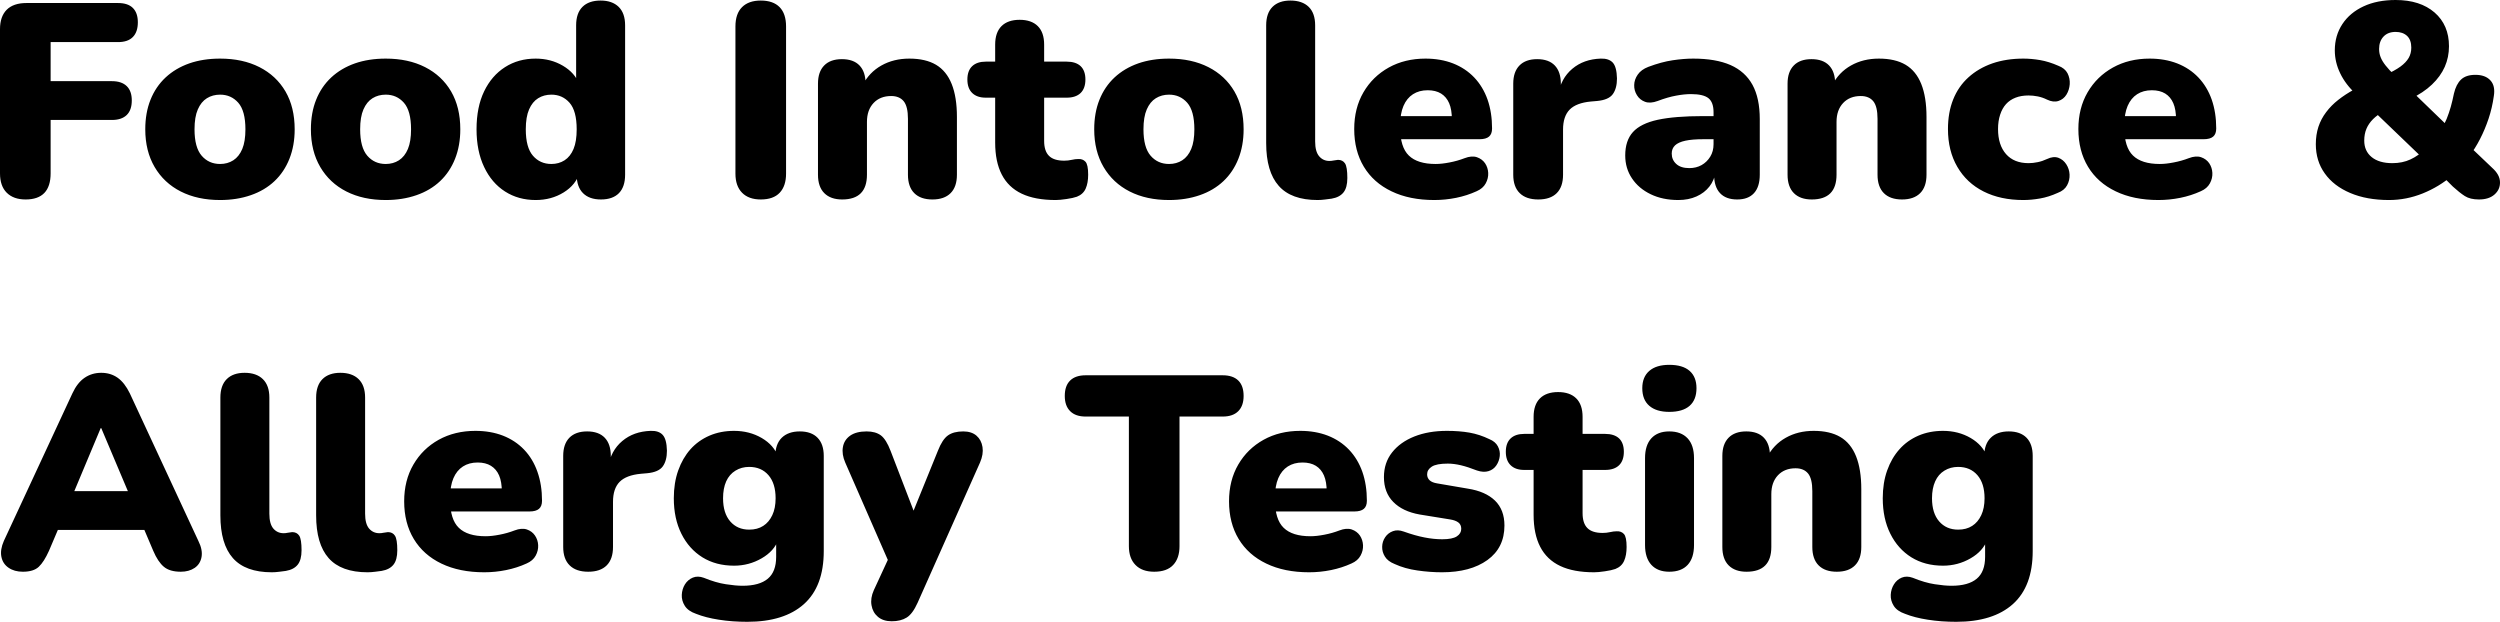 <svg xmlns="http://www.w3.org/2000/svg" viewBox="0 14.75 454.321 113" data-asc="1.011" width="454.321" height="113"><defs></defs><g><g fill="#000000"><g transform="translate(0, 0)"><path d="M4.65 51Q2.45 51 1.22 49.77Q0 48.55 0 46.25L0 20.05Q0 17.75 1.22 16.52Q2.45 15.30 4.80 15.30L21.45 15.30Q23.25 15.30 24.15 16.20Q25.05 17.10 25.05 18.80Q25.05 20.55 24.15 21.47Q23.25 22.40 21.45 22.40L9.20 22.40L9.20 29.50L20.35 29.50Q22.10 29.50 23.03 30.40Q23.95 31.30 23.95 33Q23.95 34.75 23.03 35.65Q22.10 36.55 20.35 36.55L9.20 36.55L9.20 46.25Q9.20 51 4.65 51ZM40 51.10Q35.90 51.10 32.85 49.55Q29.80 48 28.10 45.10Q26.40 42.20 26.40 38.25Q26.40 35.25 27.35 32.88Q28.30 30.50 30.10 28.82Q31.90 27.15 34.40 26.27Q36.90 25.40 40 25.40Q44.10 25.40 47.15 26.95Q50.20 28.50 51.88 31.37Q53.55 34.25 53.55 38.25Q53.55 41.20 52.60 43.60Q51.65 46 49.88 47.67Q48.10 49.35 45.58 50.22Q43.05 51.10 40 51.10M40 44.55Q41.35 44.55 42.40 43.88Q43.45 43.20 44.03 41.82Q44.60 40.45 44.60 38.25Q44.60 34.90 43.30 33.42Q42 31.95 40 31.95Q38.65 31.95 37.60 32.60Q36.55 33.25 35.95 34.63Q35.35 36 35.35 38.25Q35.35 41.55 36.65 43.05Q37.95 44.55 40 44.55ZM70.10 51.10Q66 51.10 62.95 49.55Q59.90 48 58.20 45.10Q56.50 42.20 56.50 38.25Q56.50 35.25 57.45 32.88Q58.40 30.50 60.20 28.82Q62.00 27.15 64.50 26.27Q67 25.40 70.10 25.40Q74.20 25.40 77.25 26.95Q80.30 28.50 81.98 31.37Q83.65 34.25 83.65 38.25Q83.65 41.20 82.70 43.60Q81.75 46 79.98 47.67Q78.20 49.35 75.68 50.22Q73.15 51.10 70.10 51.10M70.10 44.55Q71.45 44.55 72.50 43.88Q73.55 43.20 74.13 41.82Q74.70 40.45 74.70 38.25Q74.70 34.90 73.40 33.42Q72.10 31.95 70.10 31.95Q68.75 31.95 67.70 32.60Q66.65 33.25 66.05 34.63Q65.45 36 65.45 38.25Q65.45 41.55 66.75 43.05Q68.05 44.55 70.10 44.55ZM97.35 51.10Q94.20 51.10 91.78 49.55Q89.35 48 87.98 45.10Q86.60 42.20 86.60 38.25Q86.60 34.20 87.98 31.35Q89.35 28.50 91.78 26.95Q94.20 25.40 97.35 25.40Q100.10 25.40 102.30 26.70Q104.50 28.00 105.25 30.05L104.70 30.05L104.70 19.35Q104.70 17.15 105.85 16.00Q107 14.85 109.15 14.85Q111.25 14.85 112.43 16.00Q113.60 17.15 113.60 19.35L113.60 46.50Q113.60 48.70 112.48 49.85Q111.35 51 109.20 51Q107.10 51 105.95 49.85Q104.80 48.70 104.80 46.50L104.80 43.65L105.35 46.10Q104.65 48.35 102.43 49.72Q100.20 51.10 97.35 51.10M100.20 44.55Q101.55 44.55 102.60 43.88Q103.65 43.20 104.23 41.82Q104.80 40.45 104.80 38.25Q104.80 34.90 103.50 33.42Q102.20 31.95 100.20 31.95Q98.85 31.95 97.80 32.60Q96.75 33.25 96.15 34.63Q95.55 36 95.55 38.25Q95.55 41.55 96.85 43.05Q98.15 44.55 100.20 44.55ZM138.25 51Q136.05 51 134.85 49.77Q133.65 48.55 133.65 46.30L133.65 19.55Q133.65 17.25 134.85 16.05Q136.05 14.85 138.25 14.85Q140.50 14.85 141.68 16.05Q142.85 17.25 142.85 19.55L142.85 46.30Q142.85 48.55 141.70 49.77Q140.55 51 138.25 51ZM153.05 51Q150.95 51 149.80 49.85Q148.65 48.70 148.65 46.50L148.65 29.95Q148.65 27.80 149.78 26.65Q150.90 25.50 153 25.50Q155.10 25.50 156.20 26.65Q157.30 27.80 157.30 29.95L157.30 32.30L156.75 30.25Q157.95 27.90 160.18 26.65Q162.40 25.40 165.25 25.40Q168.20 25.40 170.10 26.52Q172 27.65 172.95 30.02Q173.90 32.40 173.90 36L173.90 46.50Q173.90 48.70 172.75 49.85Q171.60 51 169.45 51Q167.30 51 166.15 49.85Q165 48.70 165 46.50L165 36.35Q165 34.10 164.23 33.15Q163.45 32.20 161.95 32.20Q159.95 32.20 158.75 33.47Q157.55 34.75 157.55 36.90L157.55 46.50Q157.55 51 153.05 51ZM191.85 51.10Q188.10 51.10 185.68 49.95Q183.25 48.80 182.05 46.47Q180.85 44.15 180.85 40.65L180.85 32.50L179.15 32.50Q177.55 32.50 176.68 31.65Q175.80 30.80 175.80 29.20Q175.80 27.60 176.68 26.77Q177.55 25.95 179.15 25.95L180.85 25.95L180.85 22.85Q180.85 20.65 182.00 19.50Q183.15 18.35 185.30 18.35Q187.45 18.35 188.60 19.50Q189.75 20.65 189.75 22.85L189.75 25.95L193.85 25.95Q195.50 25.95 196.38 26.77Q197.25 27.60 197.25 29.20Q197.25 30.80 196.38 31.65Q195.50 32.50 193.85 32.50L189.75 32.50L189.75 40.35Q189.75 42.20 190.63 43.07Q191.50 43.95 193.40 43.95Q194.10 43.95 194.75 43.80Q195.40 43.65 195.95 43.65Q196.75 43.60 197.25 44.13Q197.75 44.65 197.75 46.50Q197.75 48 197.30 49.02Q196.85 50.05 195.70 50.50Q195.00 50.75 193.80 50.92Q192.60 51.10 191.85 51.10ZM212.45 51.10Q208.35 51.10 205.30 49.55Q202.25 48 200.55 45.10Q198.85 42.20 198.85 38.25Q198.85 35.25 199.80 32.88Q200.75 30.50 202.55 28.82Q204.35 27.15 206.85 26.27Q209.35 25.40 212.45 25.40Q216.55 25.40 219.60 26.95Q222.65 28.50 224.33 31.37Q226.00 34.25 226.00 38.25Q226.00 41.20 225.05 43.60Q224.10 46 222.33 47.67Q220.55 49.35 218.03 50.22Q215.50 51.10 212.45 51.10M212.45 44.55Q213.80 44.55 214.85 43.88Q215.90 43.20 216.48 41.82Q217.05 40.45 217.05 38.25Q217.05 34.90 215.75 33.42Q214.45 31.95 212.45 31.95Q211.10 31.95 210.05 32.60Q209.00 33.25 208.40 34.63Q207.80 36 207.80 38.25Q207.80 41.55 209.10 43.05Q210.40 44.55 212.45 44.55ZM239.45 51.10Q234.65 51.10 232.38 48.52Q230.10 45.95 230.10 40.75L230.10 19.35Q230.10 17.15 231.25 16.00Q232.40 14.85 234.50 14.85Q236.65 14.85 237.83 16.00Q239.00 17.15 239.00 19.35L239.00 40.45Q239.00 42.30 239.73 43.15Q240.45 44 241.60 44Q241.95 44 242.33 43.92Q242.70 43.85 243.15 43.80Q244.00 43.80 244.43 44.45Q244.85 45.10 244.85 47.10Q244.85 48.85 244.15 49.72Q243.45 50.60 242.00 50.85Q241.60 50.90 240.85 51Q240.10 51.10 239.45 51.10ZM260.65 51.10Q256.15 51.10 252.88 49.52Q249.60 47.95 247.85 45.05Q246.10 42.15 246.10 38.20Q246.10 34.40 247.78 31.52Q249.45 28.65 252.38 27.02Q255.30 25.40 259.05 25.40Q261.80 25.40 264.05 26.27Q266.30 27.15 267.90 28.82Q269.50 30.50 270.33 32.85Q271.15 35.20 271.15 38.10Q271.15 39.10 270.60 39.57Q270.05 40.05 268.85 40.05L253.55 40.05L253.55 35.85L264.65 35.85L263.85 36.50Q263.85 34.65 263.35 33.50Q262.85 32.35 261.88 31.75Q260.90 31.15 259.45 31.15Q257.90 31.15 256.78 31.87Q255.65 32.60 255.05 34Q254.45 35.40 254.45 37.50L254.45 37.95Q254.45 41.50 256.03 43.02Q257.60 44.55 260.90 44.55Q262.00 44.55 263.43 44.27Q264.85 44 266.15 43.50Q267.45 43 268.40 43.32Q269.35 43.65 269.88 44.42Q270.40 45.20 270.45 46.17Q270.50 47.15 270.00 48.07Q269.50 49 268.35 49.50Q266.60 50.30 264.63 50.70Q262.65 51.10 260.65 51.10ZM279.55 51Q277.35 51 276.18 49.85Q275.00 48.70 275.00 46.50L275.00 29.95Q275.00 27.80 276.13 26.65Q277.25 25.50 279.35 25.50Q281.45 25.50 282.55 26.65Q283.65 27.80 283.65 29.95L283.65 32.00L283.15 32.00Q283.65 29.00 285.73 27.25Q287.80 25.50 290.90 25.40Q292.35 25.35 293.08 26.12Q293.80 26.90 293.85 29.00Q293.85 30.80 293.10 31.85Q292.35 32.90 290.25 33.10L289.10 33.20Q286.45 33.45 285.25 34.67Q284.05 35.90 284.05 38.30L284.05 46.50Q284.05 48.70 282.90 49.85Q281.75 51 279.55 51ZM305 51.10Q302.15 51.10 299.98 50.05Q297.80 49 296.58 47.17Q295.35 45.35 295.35 43Q295.35 40.30 296.75 38.75Q298.15 37.20 301.25 36.52Q304.35 35.85 309.50 35.85L312.25 35.85L312.25 40.05L309.50 40.05Q307.55 40.05 306.28 40.32Q305 40.60 304.40 41.17Q303.80 41.75 303.80 42.65Q303.80 43.80 304.63 44.55Q305.45 45.30 307 45.30Q308.25 45.30 309.23 44.75Q310.20 44.20 310.80 43.22Q311.40 42.25 311.40 40.95L311.40 35.15Q311.40 33.35 310.48 32.60Q309.55 31.85 307.30 31.85Q306.10 31.85 304.60 32.13Q303.10 32.40 301.25 33.10Q299.90 33.60 298.95 33.25Q298 32.90 297.48 32.05Q296.95 31.20 296.98 30.20Q297 29.20 297.63 28.30Q298.25 27.40 299.55 26.90Q301.95 26.00 303.98 25.70Q306 25.40 307.70 25.40Q311.80 25.40 314.48 26.57Q317.15 27.75 318.48 30.17Q319.80 32.60 319.80 36.40L319.80 46.50Q319.80 48.70 318.75 49.85Q317.70 51 315.70 51Q313.65 51 312.58 49.85Q311.50 48.70 311.50 46.50L311.50 45.20L311.80 45.90Q311.55 47.50 310.65 48.65Q309.75 49.80 308.30 50.45Q306.85 51.10 305 51.10ZM329.25 51Q327.15 51 326 49.85Q324.85 48.70 324.85 46.50L324.85 29.95Q324.85 27.80 325.98 26.65Q327.10 25.50 329.20 25.50Q331.30 25.50 332.40 26.65Q333.50 27.80 333.50 29.95L333.50 32.30L332.95 30.25Q334.15 27.90 336.38 26.65Q338.60 25.40 341.45 25.40Q344.40 25.40 346.30 26.52Q348.20 27.65 349.15 30.02Q350.10 32.40 350.10 36L350.10 46.50Q350.10 48.70 348.95 49.85Q347.80 51 345.65 51Q343.50 51 342.35 49.85Q341.20 48.70 341.20 46.50L341.20 36.35Q341.20 34.10 340.43 33.15Q339.65 32.20 338.15 32.20Q336.15 32.20 334.95 33.47Q333.75 34.75 333.75 36.90L333.75 46.50Q333.75 51 329.25 51ZM367.70 51.10Q363.55 51.10 360.48 49.55Q357.40 48 355.70 45.07Q354 42.15 354 38.20Q354 35.20 354.95 32.82Q355.90 30.45 357.73 28.80Q359.55 27.15 362.07 26.27Q364.60 25.40 367.70 25.40Q369.15 25.40 370.75 25.67Q372.35 25.95 374.05 26.70Q375.25 27.15 375.73 28.07Q376.20 29.00 376.13 30.05Q376.05 31.10 375.53 31.95Q375 32.80 374.07 33.10Q373.15 33.40 372 32.85Q371.20 32.45 370.32 32.27Q369.45 32.10 368.65 32.10Q367.30 32.10 366.28 32.50Q365.25 32.90 364.55 33.67Q363.85 34.45 363.48 35.60Q363.10 36.75 363.10 38.20Q363.10 41.10 364.55 42.75Q366 44.40 368.65 44.40Q369.45 44.40 370.30 44.22Q371.15 44.05 372 43.65Q373.15 43.10 374.05 43.42Q374.95 43.75 375.50 44.60Q376.05 45.45 376.10 46.47Q376.15 47.50 375.65 48.42Q375.15 49.35 373.95 49.80Q372.30 50.55 370.73 50.82Q369.15 51.10 367.70 51.10ZM392.25 51.10Q387.75 51.10 384.48 49.52Q381.20 47.95 379.45 45.05Q377.70 42.15 377.70 38.20Q377.70 34.40 379.38 31.52Q381.05 28.65 383.98 27.02Q386.90 25.40 390.65 25.40Q393.40 25.40 395.65 26.27Q397.90 27.15 399.50 28.82Q401.10 30.50 401.93 32.85Q402.75 35.20 402.75 38.10Q402.75 39.10 402.20 39.57Q401.65 40.05 400.45 40.05L385.15 40.05L385.15 35.85L396.25 35.85L395.45 36.50Q395.45 34.65 394.95 33.50Q394.45 32.35 393.48 31.75Q392.50 31.15 391.05 31.15Q389.50 31.15 388.38 31.87Q387.25 32.60 386.65 34Q386.05 35.40 386.05 37.50L386.05 37.95Q386.05 41.50 387.63 43.02Q389.20 44.55 392.50 44.55Q393.60 44.55 395.02 44.27Q396.45 44 397.75 43.50Q399.05 43 400 43.32Q400.95 43.65 401.48 44.42Q402 45.20 402.05 46.17Q402.10 47.15 401.60 48.07Q401.10 49 399.95 49.50Q398.20 50.30 396.23 50.70Q394.25 51.10 392.25 51.10ZM434.15 51.10Q430.10 51.10 427.10 49.82Q424.10 48.55 422.48 46.27Q420.85 44 420.85 40.95Q420.85 39.25 421.32 37.80Q421.80 36.35 422.73 35.13Q423.65 33.90 424.93 32.90Q426.20 31.90 427.75 31.05L429.50 30.15L428.15 31.85Q426.25 30.10 425.28 28.07Q424.30 26.05 424.30 23.90Q424.30 21.20 425.68 19.12Q427.05 17.05 429.53 15.90Q432 14.75 435.35 14.75Q439.80 14.75 442.43 17.02Q445.05 19.30 445.05 23.15Q445.05 25.15 444.28 26.90Q443.50 28.65 441.95 30.12Q440.40 31.60 438 32.75L438 31.05L445.50 38.30L443.60 38.30Q444.20 37.40 444.63 36.35Q445.05 35.30 445.38 34.15Q445.70 33 445.95 31.75Q446.35 30.05 447.25 29.20Q448.15 28.35 449.85 28.35Q451.65 28.35 452.57 29.35Q453.50 30.35 453.20 32.20Q452.90 34.35 452.25 36.30Q451.60 38.25 450.70 40Q449.80 41.75 448.70 43.20L448.70 41.25L452.90 45.25Q454.30 46.50 454.32 47.85Q454.35 49.20 453.32 50.10Q452.30 51 450.50 51Q448.90 51 447.93 50.38Q446.95 49.75 445.75 48.65L443.75 46.65L445.65 46.65Q443.25 48.70 440.28 49.90Q437.30 51.10 434.15 51.10M434.75 44.40Q436.60 44.40 438.05 43.72Q439.50 43.05 440.85 41.75L440.60 43.80L430.70 34.30L434.50 34.35L433.20 35Q432.05 35.60 431.25 36.40Q430.45 37.20 430.05 38.15Q429.65 39.10 429.65 40.30Q429.65 42.20 431 43.30Q432.35 44.40 434.75 44.40M435.35 20.55Q433.95 20.55 433.15 21.40Q432.35 22.25 432.35 23.65Q432.35 24.45 432.63 25.15Q432.90 25.85 433.53 26.65Q434.15 27.45 435.20 28.45L433.40 28.40Q435.20 27.60 436.23 26.85Q437.25 26.10 437.73 25.27Q438.20 24.45 438.20 23.40Q438.20 22.00 437.43 21.27Q436.65 20.55 435.35 20.55Z"></path></g><g transform="translate(0, 67.65)"><path d="M4.15 51Q2.60 51 1.55 50.27Q0.50 49.55 0.25 48.27Q0 47 0.70 45.40L13.15 18.60Q14.05 16.65 15.38 15.75Q16.70 14.85 18.40 14.85Q20.10 14.85 21.38 15.75Q22.65 16.65 23.60 18.60L36.05 45.40Q36.85 47 36.63 48.30Q36.40 49.60 35.38 50.30Q34.35 51 32.85 51Q30.85 51 29.78 50.10Q28.70 49.20 27.85 47.20L25.15 40.85L28.65 43.40L8.05 43.40L11.60 40.85L8.90 47.20Q8.00 49.20 7.05 50.10Q6.10 51 4.15 51M18.30 24.90L12.50 38.75L11.10 36.35L25.65 36.35L24.25 38.75L18.40 24.90L18.30 24.90ZM49.40 51.10Q44.60 51.10 42.32 48.52Q40.05 45.95 40.05 40.75L40.05 19.35Q40.05 17.15 41.20 16.00Q42.35 14.85 44.45 14.85Q46.60 14.85 47.77 16.00Q48.95 17.15 48.95 19.35L48.95 40.45Q48.95 42.30 49.67 43.15Q50.40 44 51.55 44Q51.90 44 52.27 43.92Q52.65 43.85 53.10 43.80Q53.95 43.80 54.38 44.45Q54.80 45.10 54.80 47.10Q54.80 48.85 54.10 49.72Q53.40 50.60 51.95 50.85Q51.55 50.90 50.80 51Q50.05 51.10 49.40 51.10ZM66.80 51.10Q62.00 51.10 59.72 48.52Q57.45 45.95 57.45 40.75L57.45 19.35Q57.45 17.15 58.60 16.00Q59.75 14.85 61.85 14.85Q64.00 14.85 65.17 16.00Q66.35 17.15 66.35 19.35L66.35 40.45Q66.35 42.30 67.07 43.15Q67.80 44 68.95 44Q69.30 44 69.67 43.92Q70.05 43.85 70.50 43.80Q71.35 43.80 71.77 44.45Q72.20 45.10 72.20 47.10Q72.20 48.85 71.50 49.72Q70.80 50.60 69.35 50.85Q68.95 50.90 68.20 51Q67.45 51.10 66.80 51.10ZM88 51.10Q83.50 51.10 80.22 49.52Q76.95 47.95 75.20 45.05Q73.45 42.15 73.45 38.20Q73.45 34.40 75.13 31.52Q76.80 28.65 79.72 27.02Q82.65 25.40 86.40 25.40Q89.15 25.40 91.40 26.27Q93.65 27.15 95.25 28.82Q96.85 30.50 97.67 32.85Q98.50 35.20 98.50 38.10Q98.50 39.10 97.95 39.57Q97.40 40.05 96.20 40.05L80.90 40.05L80.90 35.85L92 35.85L91.20 36.50Q91.20 34.65 90.70 33.50Q90.20 32.35 89.22 31.75Q88.25 31.15 86.80 31.15Q85.25 31.15 84.13 31.87Q83 32.60 82.40 34Q81.80 35.40 81.80 37.50L81.80 37.95Q81.80 41.50 83.38 43.02Q84.95 44.55 88.25 44.55Q89.35 44.55 90.78 44.27Q92.20 44 93.50 43.50Q94.80 43 95.75 43.32Q96.70 43.65 97.22 44.42Q97.75 45.20 97.80 46.17Q97.85 47.15 97.35 48.07Q96.85 49 95.70 49.50Q93.95 50.30 91.97 50.70Q90 51.10 88 51.10ZM106.90 51Q104.70 51 103.53 49.85Q102.35 48.70 102.35 46.50L102.35 29.95Q102.35 27.80 103.47 26.65Q104.60 25.50 106.70 25.50Q108.80 25.50 109.90 26.65Q111 27.80 111 29.95L111 32.00L110.50 32.00Q111 29.00 113.08 27.25Q115.15 25.50 118.25 25.40Q119.70 25.35 120.42 26.12Q121.15 26.90 121.20 29.00Q121.20 30.80 120.45 31.85Q119.70 32.90 117.60 33.10L116.45 33.20Q113.80 33.45 112.60 34.67Q111.40 35.90 111.40 38.30L111.40 46.50Q111.40 48.70 110.25 49.85Q109.10 51 106.90 51ZM135.80 60.10Q133.05 60.10 130.65 59.72Q128.25 59.35 126.50 58.65Q125.05 58.15 124.45 57.20Q123.85 56.25 123.90 55.20Q123.95 54.15 124.47 53.30Q125 52.45 125.90 52.07Q126.80 51.70 127.90 52.10Q130.10 53 131.90 53.27Q133.70 53.55 134.95 53.55Q138 53.55 139.53 52.27Q141.05 51 141.05 48.30L141.05 45.15L141.45 45.15Q140.70 47.25 138.40 48.57Q136.10 49.90 133.40 49.90Q130.10 49.90 127.65 48.38Q125.20 46.85 123.83 44.10Q122.45 41.35 122.45 37.65Q122.45 34.85 123.25 32.60Q124.05 30.35 125.47 28.75Q126.90 27.15 128.93 26.27Q130.95 25.40 133.40 25.40Q136.20 25.40 138.43 26.70Q140.65 28.00 141.40 30.10L140.90 32.15L140.90 29.95Q140.90 27.80 142.07 26.65Q143.25 25.50 145.35 25.50Q147.45 25.50 148.57 26.65Q149.70 27.80 149.70 29.95L149.70 47.25Q149.70 53.65 146.10 56.88Q142.50 60.10 135.80 60.10M136.15 43.35Q137.65 43.35 138.70 42.67Q139.75 42 140.35 40.72Q140.95 39.45 140.95 37.65Q140.95 34.95 139.65 33.45Q138.35 31.95 136.15 31.95Q134.75 31.95 133.65 32.63Q132.55 33.30 131.97 34.57Q131.40 35.85 131.40 37.65Q131.40 40.35 132.70 41.85Q134 43.35 136.15 43.35ZM162.05 60Q160.50 60 159.55 59.20Q158.60 58.40 158.38 57.10Q158.15 55.80 158.80 54.35L162.15 47.10L162.15 50.70L153.60 31.15Q152.95 29.65 153.18 28.35Q153.40 27.05 154.50 26.27Q155.60 25.50 157.50 25.50Q159.10 25.50 160.08 26.22Q161.05 26.95 161.85 29.05L166.85 42.05L165.15 42.05L170.45 29.00Q171.25 26.95 172.28 26.22Q173.30 25.50 175.05 25.50Q176.55 25.50 177.45 26.27Q178.35 27.05 178.55 28.35Q178.75 29.65 178.10 31.15L166.75 56.65Q165.85 58.65 164.78 59.32Q163.70 60 162.05 60ZM209.75 51Q207.55 51 206.35 49.77Q205.15 48.55 205.15 46.35L205.15 22.80L197.30 22.80Q195.45 22.80 194.48 21.82Q193.50 20.85 193.50 19.05Q193.50 17.20 194.48 16.25Q195.45 15.30 197.30 15.30L222.20 15.30Q224.05 15.30 225.03 16.25Q226.00 17.20 226.00 19.05Q226.00 20.85 225.03 21.82Q224.05 22.80 222.20 22.80L214.35 22.80L214.35 46.35Q214.35 48.55 213.20 49.77Q212.05 51 209.75 51ZM237.90 51.10Q233.40 51.10 230.13 49.52Q226.85 47.95 225.10 45.05Q223.35 42.15 223.35 38.20Q223.35 34.40 225.03 31.52Q226.70 28.65 229.63 27.02Q232.55 25.40 236.30 25.40Q239.05 25.40 241.30 26.27Q243.55 27.15 245.15 28.82Q246.75 30.50 247.58 32.85Q248.40 35.20 248.40 38.10Q248.40 39.10 247.85 39.57Q247.30 40.05 246.10 40.05L230.80 40.05L230.80 35.85L241.90 35.85L241.10 36.50Q241.10 34.65 240.60 33.50Q240.10 32.35 239.13 31.75Q238.15 31.15 236.70 31.15Q235.15 31.15 234.03 31.87Q232.90 32.60 232.30 34Q231.70 35.40 231.70 37.50L231.70 37.95Q231.70 41.50 233.28 43.02Q234.85 44.55 238.15 44.55Q239.25 44.55 240.68 44.27Q242.10 44 243.40 43.50Q244.70 43 245.65 43.32Q246.60 43.65 247.13 44.42Q247.65 45.20 247.70 46.17Q247.75 47.15 247.25 48.07Q246.75 49 245.60 49.50Q243.85 50.30 241.88 50.70Q239.90 51.10 237.90 51.10ZM262.05 51.10Q259.85 51.10 257.58 50.77Q255.30 50.45 253.45 49.60Q252.20 49.10 251.68 48.25Q251.15 47.40 251.18 46.45Q251.20 45.50 251.73 44.72Q252.25 43.95 253.13 43.63Q254.00 43.30 255.10 43.70Q257.20 44.45 258.88 44.77Q260.55 45.10 262.10 45.10Q263.95 45.10 264.75 44.57Q265.55 44.05 265.55 43.20Q265.55 42.45 265.03 42.05Q264.50 41.65 263.55 41.50L258.00 40.60Q254.90 40.05 253.20 38.32Q251.50 36.60 251.50 33.80Q251.50 31.20 252.98 29.32Q254.45 27.45 257.03 26.42Q259.60 25.40 262.95 25.40Q265.20 25.40 267.05 25.72Q268.90 26.05 270.65 26.90Q271.75 27.35 272.20 28.20Q272.65 29.05 272.55 29.97Q272.45 30.90 271.93 31.67Q271.40 32.45 270.50 32.72Q269.60 33 268.40 32.60Q266.75 31.95 265.48 31.65Q264.20 31.35 263.10 31.35Q261.05 31.35 260.20 31.90Q259.35 32.45 259.35 33.30Q259.35 33.95 259.80 34.38Q260.25 34.80 261.20 34.95L266.75 35.90Q269.95 36.40 271.68 38.07Q273.40 39.75 273.40 42.60Q273.40 46.65 270.30 48.88Q267.20 51.10 262.05 51.10ZM289.70 51.10Q285.95 51.10 283.53 49.95Q281.10 48.80 279.90 46.47Q278.70 44.15 278.70 40.65L278.70 32.50L277.00 32.50Q275.40 32.50 274.53 31.65Q273.65 30.80 273.65 29.20Q273.65 27.60 274.53 26.77Q275.40 25.95 277.00 25.95L278.70 25.95L278.70 22.85Q278.70 20.65 279.85 19.50Q281.00 18.35 283.15 18.35Q285.30 18.35 286.45 19.50Q287.60 20.65 287.60 22.85L287.60 25.95L291.70 25.95Q293.35 25.95 294.23 26.77Q295.10 27.60 295.10 29.20Q295.10 30.80 294.23 31.65Q293.35 32.50 291.70 32.50L287.60 32.50L287.60 40.35Q287.60 42.20 288.48 43.07Q289.35 43.95 291.25 43.95Q291.95 43.95 292.60 43.80Q293.25 43.65 293.80 43.65Q294.60 43.60 295.10 44.13Q295.60 44.65 295.60 46.50Q295.60 48 295.15 49.02Q294.70 50.05 293.55 50.50Q292.85 50.75 291.65 50.92Q290.45 51.10 289.70 51.10ZM303.35 51Q301.25 51 300.10 49.75Q298.95 48.50 298.95 46.15L298.95 30.35Q298.95 28.00 300.10 26.75Q301.25 25.50 303.35 25.50Q305.50 25.50 306.68 26.75Q307.85 28.00 307.85 30.35L307.85 46.15Q307.85 48.50 306.70 49.75Q305.55 51 303.35 51M303.35 21.95Q301.00 21.95 299.73 20.85Q298.45 19.75 298.45 17.65Q298.45 15.60 299.73 14.50Q301.00 13.40 303.35 13.40Q305.80 13.40 307.05 14.50Q308.30 15.60 308.30 17.65Q308.30 19.75 307.05 20.85Q305.80 21.95 303.35 21.95ZM317.40 51Q315.30 51 314.15 49.85Q313.00 48.70 313.00 46.50L313.00 29.95Q313.00 27.80 314.13 26.65Q315.25 25.50 317.35 25.50Q319.45 25.50 320.55 26.65Q321.65 27.80 321.65 29.95L321.65 32.30L321.10 30.25Q322.30 27.90 324.53 26.65Q326.75 25.40 329.60 25.40Q332.55 25.40 334.45 26.52Q336.35 27.65 337.30 30.02Q338.25 32.40 338.25 36L338.25 46.50Q338.25 48.70 337.10 49.85Q335.95 51 333.80 51Q331.65 51 330.50 49.85Q329.35 48.70 329.35 46.50L329.35 36.35Q329.35 34.10 328.58 33.15Q327.80 32.20 326.30 32.20Q324.30 32.20 323.10 33.47Q321.90 34.75 321.90 36.90L321.90 46.50Q321.90 51 317.40 51ZM355.50 60.10Q352.75 60.10 350.35 59.72Q347.95 59.35 346.20 58.65Q344.75 58.15 344.15 57.20Q343.55 56.25 343.60 55.20Q343.65 54.15 344.18 53.30Q344.70 52.45 345.60 52.07Q346.50 51.70 347.60 52.10Q349.80 53 351.60 53.27Q353.40 53.55 354.65 53.55Q357.70 53.55 359.23 52.27Q360.75 51 360.75 48.30L360.75 45.15L361.15 45.15Q360.40 47.25 358.10 48.57Q355.80 49.90 353.10 49.90Q349.80 49.90 347.35 48.38Q344.90 46.85 343.53 44.10Q342.15 41.35 342.15 37.65Q342.15 34.85 342.95 32.60Q343.75 30.35 345.18 28.75Q346.60 27.15 348.63 26.27Q350.65 25.40 353.10 25.40Q355.90 25.40 358.13 26.70Q360.35 28.00 361.10 30.10L360.60 32.15L360.60 29.95Q360.60 27.80 361.78 26.65Q362.95 25.50 365.05 25.50Q367.15 25.50 368.28 26.65Q369.40 27.80 369.40 29.95L369.40 47.25Q369.40 53.65 365.80 56.88Q362.20 60.10 355.50 60.10M355.85 43.35Q357.35 43.35 358.40 42.67Q359.45 42 360.05 40.72Q360.65 39.45 360.65 37.65Q360.65 34.95 359.35 33.45Q358.05 31.95 355.85 31.95Q354.45 31.95 353.35 32.63Q352.25 33.30 351.68 34.57Q351.10 35.85 351.10 37.65Q351.10 40.35 352.40 41.85Q353.70 43.35 355.85 43.35Z"></path></g></g></g></svg>